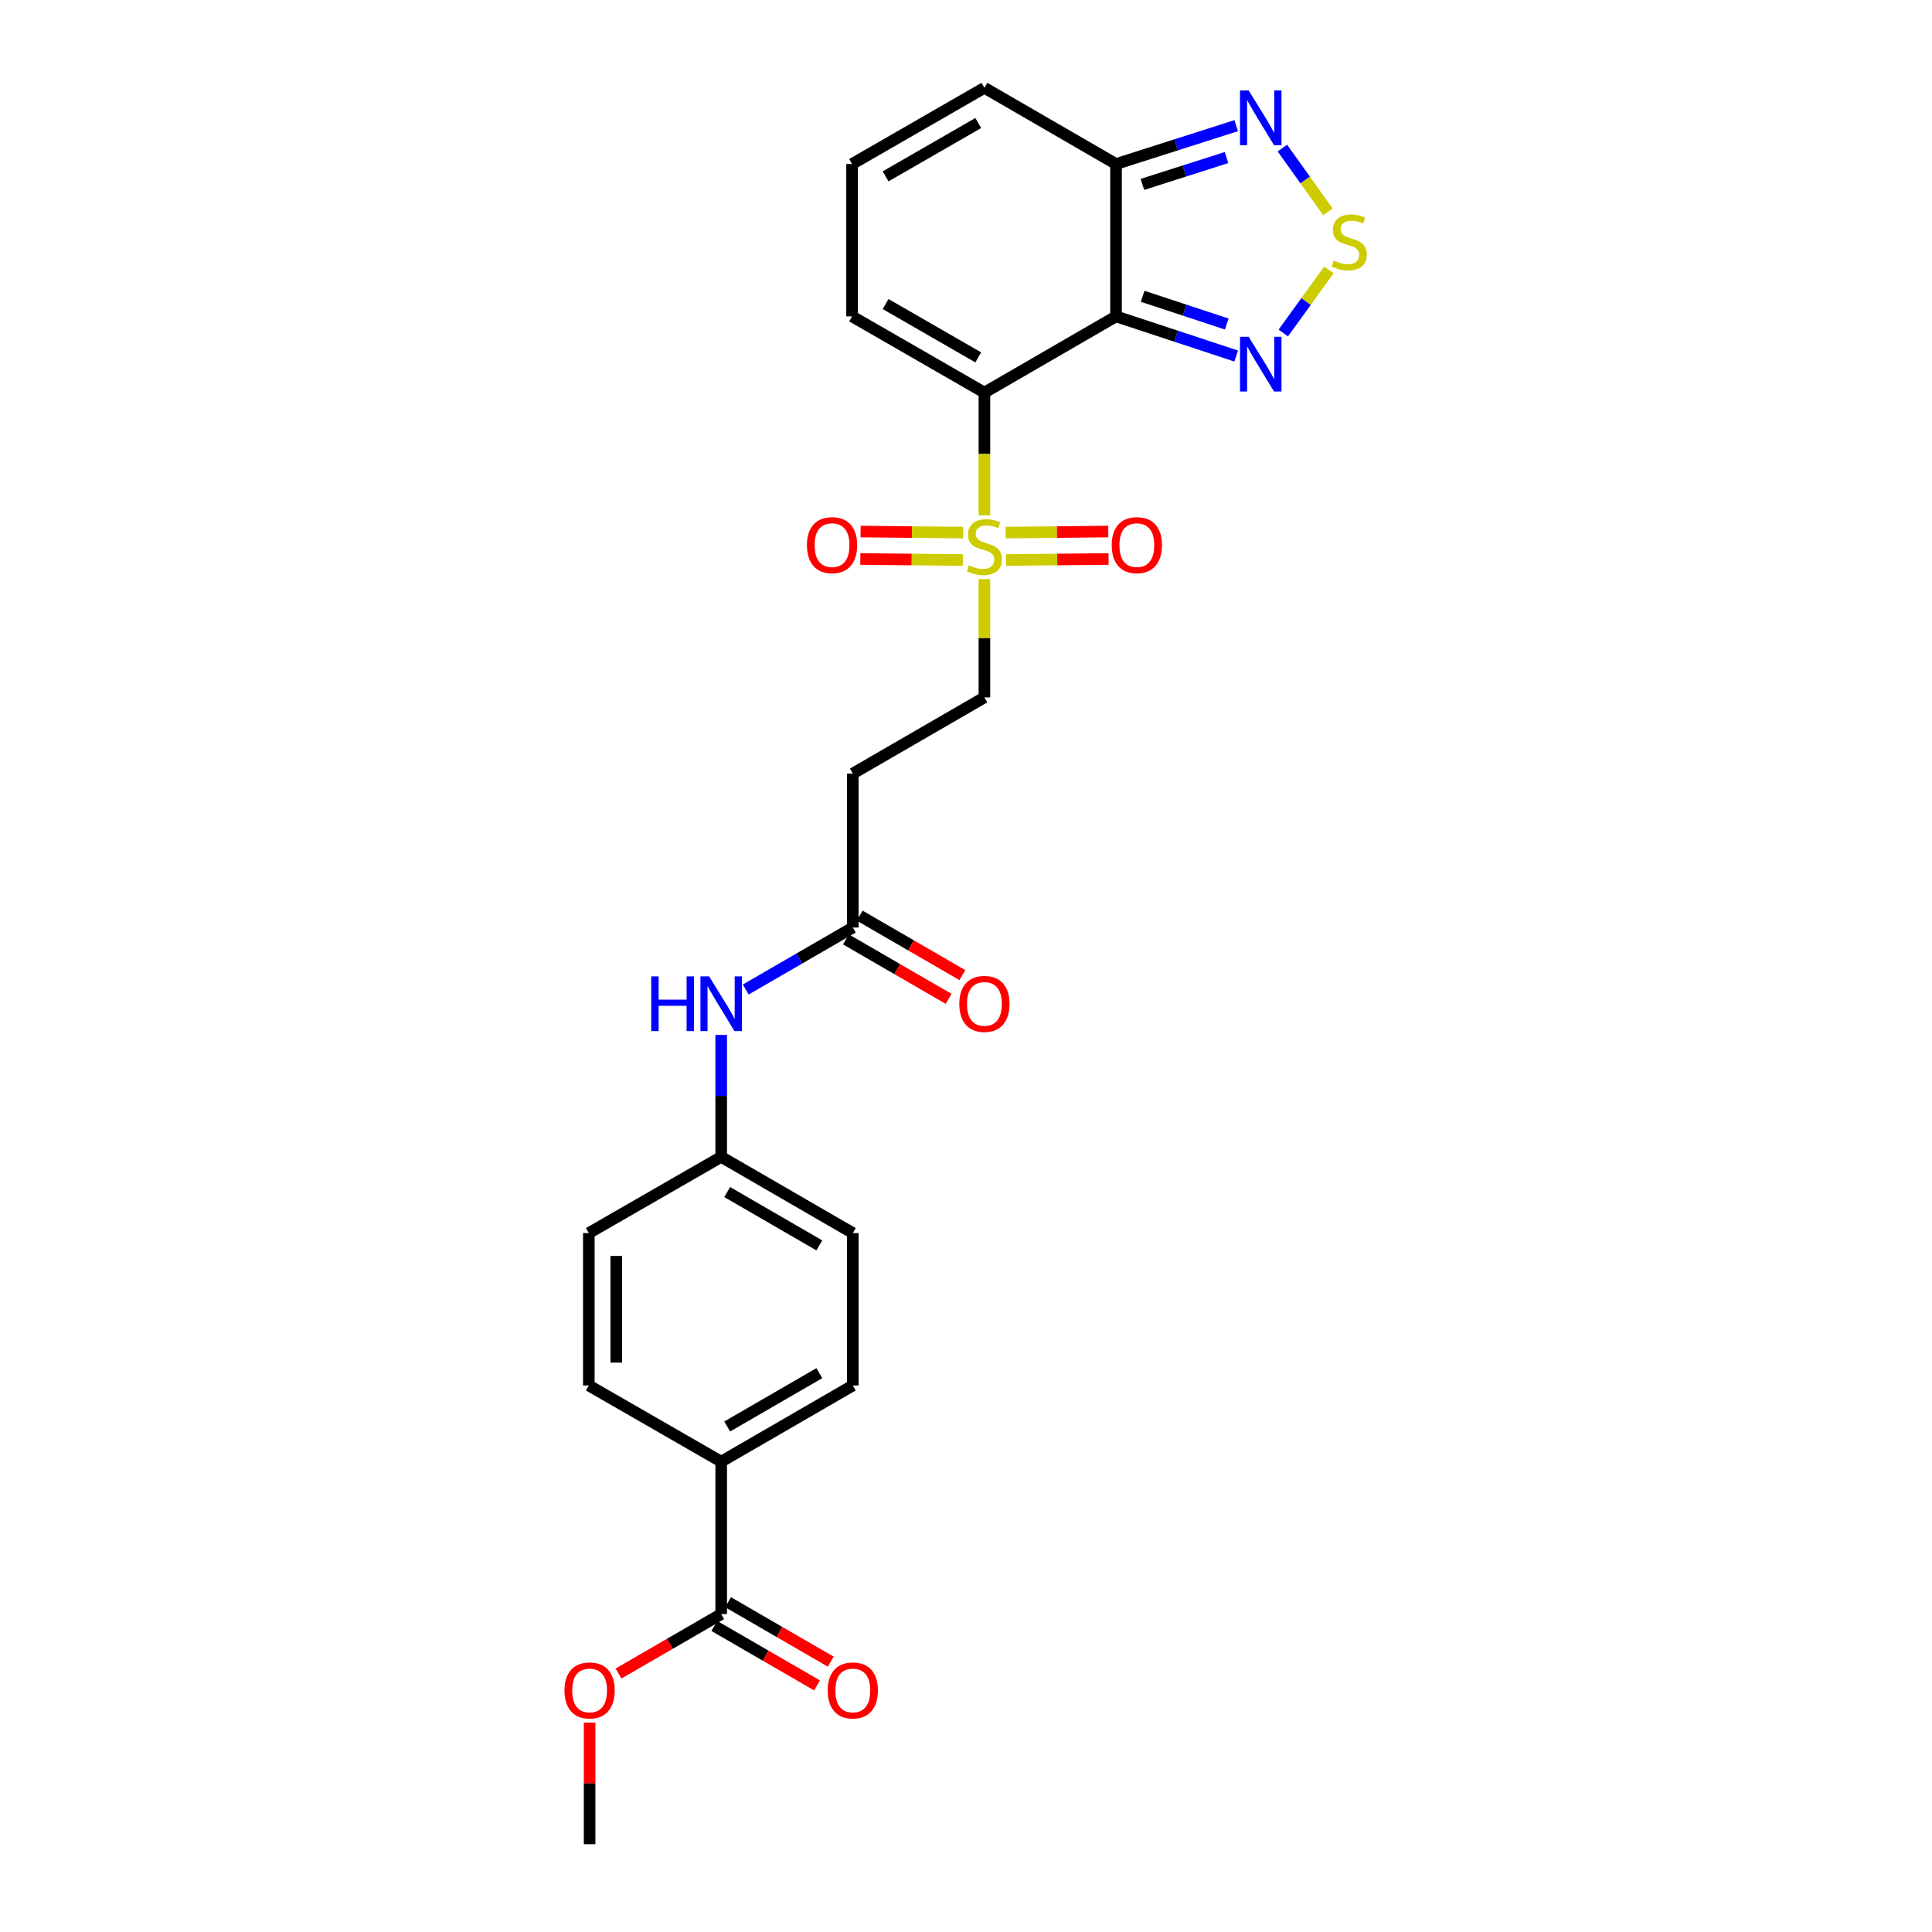 <?xml version='1.0' encoding='iso-8859-1'?>
<svg version='1.1' baseProfile='full'
              xmlns='http://www.w3.org/2000/svg'
                      xmlns:rdkit='http://www.rdkit.org/xml'
                      xmlns:xlink='http://www.w3.org/1999/xlink'
                  xml:space='preserve'
width='1000px' height='1000px' viewBox='0 0 1000 1000'>
<!-- END OF HEADER -->
<rect style='opacity:1.0;fill:#FFFFFF;stroke:none' width='1000' height='1000' x='0' y='0'> </rect>
<path class='bond-0' d='M 509.532,203.204 L 577.659,163.761' style='fill:none;fill-rule:evenodd;stroke:#000000;stroke-width:6px;stroke-linecap:butt;stroke-linejoin:miter;stroke-opacity:1' />
<path class='bond-1' d='M 509.532,203.204 L 509.532,234.986' style='fill:none;fill-rule:evenodd;stroke:#000000;stroke-width:6px;stroke-linecap:butt;stroke-linejoin:miter;stroke-opacity:1' />
<path class='bond-1' d='M 509.532,234.986 L 509.532,266.768' style='fill:none;fill-rule:evenodd;stroke:#CCCC00;stroke-width:6px;stroke-linecap:butt;stroke-linejoin:miter;stroke-opacity:1' />
<path class='bond-8' d='M 509.532,203.204 L 441.027,163.761' style='fill:none;fill-rule:evenodd;stroke:#000000;stroke-width:6px;stroke-linecap:butt;stroke-linejoin:miter;stroke-opacity:1' />
<path class='bond-8' d='M 506.342,184.982 L 458.388,157.372' style='fill:none;fill-rule:evenodd;stroke:#000000;stroke-width:6px;stroke-linecap:butt;stroke-linejoin:miter;stroke-opacity:1' />
<path class='bond-2' d='M 577.659,163.761 L 608.755,174.021' style='fill:none;fill-rule:evenodd;stroke:#000000;stroke-width:6px;stroke-linecap:butt;stroke-linejoin:miter;stroke-opacity:1' />
<path class='bond-2' d='M 608.755,174.021 L 639.85,184.282' style='fill:none;fill-rule:evenodd;stroke:#0000FF;stroke-width:6px;stroke-linecap:butt;stroke-linejoin:miter;stroke-opacity:1' />
<path class='bond-2' d='M 591.437,153.355 L 613.204,160.537' style='fill:none;fill-rule:evenodd;stroke:#000000;stroke-width:6px;stroke-linecap:butt;stroke-linejoin:miter;stroke-opacity:1' />
<path class='bond-2' d='M 613.204,160.537 L 634.971,167.719' style='fill:none;fill-rule:evenodd;stroke:#0000FF;stroke-width:6px;stroke-linecap:butt;stroke-linejoin:miter;stroke-opacity:1' />
<path class='bond-4' d='M 577.659,163.761 L 577.659,84.898' style='fill:none;fill-rule:evenodd;stroke:#000000;stroke-width:6px;stroke-linecap:butt;stroke-linejoin:miter;stroke-opacity:1' />
<path class='bond-9' d='M 509.532,299.712 L 509.532,330.345' style='fill:none;fill-rule:evenodd;stroke:#CCCC00;stroke-width:6px;stroke-linecap:butt;stroke-linejoin:miter;stroke-opacity:1' />
<path class='bond-9' d='M 509.532,330.345 L 509.532,360.978' style='fill:none;fill-rule:evenodd;stroke:#000000;stroke-width:6px;stroke-linecap:butt;stroke-linejoin:miter;stroke-opacity:1' />
<path class='bond-11' d='M 498.552,275.669 L 471.994,275.401' style='fill:none;fill-rule:evenodd;stroke:#CCCC00;stroke-width:6px;stroke-linecap:butt;stroke-linejoin:miter;stroke-opacity:1' />
<path class='bond-11' d='M 471.994,275.401 L 445.436,275.132' style='fill:none;fill-rule:evenodd;stroke:#FF0000;stroke-width:6px;stroke-linecap:butt;stroke-linejoin:miter;stroke-opacity:1' />
<path class='bond-11' d='M 498.409,289.868 L 471.851,289.599' style='fill:none;fill-rule:evenodd;stroke:#CCCC00;stroke-width:6px;stroke-linecap:butt;stroke-linejoin:miter;stroke-opacity:1' />
<path class='bond-11' d='M 471.851,289.599 L 445.293,289.331' style='fill:none;fill-rule:evenodd;stroke:#FF0000;stroke-width:6px;stroke-linecap:butt;stroke-linejoin:miter;stroke-opacity:1' />
<path class='bond-12' d='M 520.657,289.868 L 547.23,289.599' style='fill:none;fill-rule:evenodd;stroke:#CCCC00;stroke-width:6px;stroke-linecap:butt;stroke-linejoin:miter;stroke-opacity:1' />
<path class='bond-12' d='M 547.23,289.599 L 573.803,289.331' style='fill:none;fill-rule:evenodd;stroke:#FF0000;stroke-width:6px;stroke-linecap:butt;stroke-linejoin:miter;stroke-opacity:1' />
<path class='bond-12' d='M 520.513,275.669 L 547.086,275.401' style='fill:none;fill-rule:evenodd;stroke:#CCCC00;stroke-width:6px;stroke-linecap:butt;stroke-linejoin:miter;stroke-opacity:1' />
<path class='bond-12' d='M 547.086,275.401 L 573.659,275.132' style='fill:none;fill-rule:evenodd;stroke:#FF0000;stroke-width:6px;stroke-linecap:butt;stroke-linejoin:miter;stroke-opacity:1' />
<path class='bond-3' d='M 664.221,172.362 L 676.035,156.032' style='fill:none;fill-rule:evenodd;stroke:#0000FF;stroke-width:6px;stroke-linecap:butt;stroke-linejoin:miter;stroke-opacity:1' />
<path class='bond-3' d='M 676.035,156.032 L 687.85,139.702' style='fill:none;fill-rule:evenodd;stroke:#CCCC00;stroke-width:6px;stroke-linecap:butt;stroke-linejoin:miter;stroke-opacity:1' />
<path class='bond-27' d='M 687.336,109.666 L 675.54,93.15' style='fill:none;fill-rule:evenodd;stroke:#CCCC00;stroke-width:6px;stroke-linecap:butt;stroke-linejoin:miter;stroke-opacity:1' />
<path class='bond-27' d='M 675.54,93.15 L 663.744,76.635' style='fill:none;fill-rule:evenodd;stroke:#0000FF;stroke-width:6px;stroke-linecap:butt;stroke-linejoin:miter;stroke-opacity:1' />
<path class='bond-5' d='M 577.659,84.898 L 608.758,74.967' style='fill:none;fill-rule:evenodd;stroke:#000000;stroke-width:6px;stroke-linecap:butt;stroke-linejoin:miter;stroke-opacity:1' />
<path class='bond-5' d='M 608.758,74.967 L 639.856,65.037' style='fill:none;fill-rule:evenodd;stroke:#0000FF;stroke-width:6px;stroke-linecap:butt;stroke-linejoin:miter;stroke-opacity:1' />
<path class='bond-5' d='M 591.308,95.445 L 613.077,88.494' style='fill:none;fill-rule:evenodd;stroke:#000000;stroke-width:6px;stroke-linecap:butt;stroke-linejoin:miter;stroke-opacity:1' />
<path class='bond-5' d='M 613.077,88.494 L 634.846,81.543' style='fill:none;fill-rule:evenodd;stroke:#0000FF;stroke-width:6px;stroke-linecap:butt;stroke-linejoin:miter;stroke-opacity:1' />
<path class='bond-26' d='M 577.659,84.898 L 509.532,45.455' style='fill:none;fill-rule:evenodd;stroke:#000000;stroke-width:6px;stroke-linecap:butt;stroke-linejoin:miter;stroke-opacity:1' />
<path class='bond-6' d='M 373.287,835.442 L 373.287,756.548' style='fill:none;fill-rule:evenodd;stroke:#000000;stroke-width:6px;stroke-linecap:butt;stroke-linejoin:miter;stroke-opacity:1' />
<path class='bond-17' d='M 369.73,841.587 L 396.309,856.975' style='fill:none;fill-rule:evenodd;stroke:#000000;stroke-width:6px;stroke-linecap:butt;stroke-linejoin:miter;stroke-opacity:1' />
<path class='bond-17' d='M 396.309,856.975 L 422.888,872.364' style='fill:none;fill-rule:evenodd;stroke:#FF0000;stroke-width:6px;stroke-linecap:butt;stroke-linejoin:miter;stroke-opacity:1' />
<path class='bond-17' d='M 376.845,829.298 L 403.424,844.687' style='fill:none;fill-rule:evenodd;stroke:#000000;stroke-width:6px;stroke-linecap:butt;stroke-linejoin:miter;stroke-opacity:1' />
<path class='bond-17' d='M 403.424,844.687 L 430.003,860.075' style='fill:none;fill-rule:evenodd;stroke:#FF0000;stroke-width:6px;stroke-linecap:butt;stroke-linejoin:miter;stroke-opacity:1' />
<path class='bond-22' d='M 373.287,835.442 L 346.716,850.83' style='fill:none;fill-rule:evenodd;stroke:#000000;stroke-width:6px;stroke-linecap:butt;stroke-linejoin:miter;stroke-opacity:1' />
<path class='bond-22' d='M 346.716,850.83 L 320.144,866.218' style='fill:none;fill-rule:evenodd;stroke:#FF0000;stroke-width:6px;stroke-linecap:butt;stroke-linejoin:miter;stroke-opacity:1' />
<path class='bond-7' d='M 441.414,480.089 L 441.414,400.398' style='fill:none;fill-rule:evenodd;stroke:#000000;stroke-width:6px;stroke-linecap:butt;stroke-linejoin:miter;stroke-opacity:1' />
<path class='bond-15' d='M 441.414,480.089 L 413.704,496.132' style='fill:none;fill-rule:evenodd;stroke:#000000;stroke-width:6px;stroke-linecap:butt;stroke-linejoin:miter;stroke-opacity:1' />
<path class='bond-15' d='M 413.704,496.132 L 385.995,512.175' style='fill:none;fill-rule:evenodd;stroke:#0000FF;stroke-width:6px;stroke-linecap:butt;stroke-linejoin:miter;stroke-opacity:1' />
<path class='bond-18' d='M 437.856,486.233 L 464.431,501.621' style='fill:none;fill-rule:evenodd;stroke:#000000;stroke-width:6px;stroke-linecap:butt;stroke-linejoin:miter;stroke-opacity:1' />
<path class='bond-18' d='M 464.431,501.621 L 491.007,517.01' style='fill:none;fill-rule:evenodd;stroke:#FF0000;stroke-width:6px;stroke-linecap:butt;stroke-linejoin:miter;stroke-opacity:1' />
<path class='bond-18' d='M 444.971,473.945 L 471.547,489.333' style='fill:none;fill-rule:evenodd;stroke:#000000;stroke-width:6px;stroke-linecap:butt;stroke-linejoin:miter;stroke-opacity:1' />
<path class='bond-18' d='M 471.547,489.333 L 498.122,504.721' style='fill:none;fill-rule:evenodd;stroke:#FF0000;stroke-width:6px;stroke-linecap:butt;stroke-linejoin:miter;stroke-opacity:1' />
<path class='bond-13' d='M 441.027,163.761 L 441.027,84.898' style='fill:none;fill-rule:evenodd;stroke:#000000;stroke-width:6px;stroke-linecap:butt;stroke-linejoin:miter;stroke-opacity:1' />
<path class='bond-10' d='M 509.532,360.978 L 441.414,400.398' style='fill:none;fill-rule:evenodd;stroke:#000000;stroke-width:6px;stroke-linecap:butt;stroke-linejoin:miter;stroke-opacity:1' />
<path class='bond-16' d='M 441.027,84.898 L 509.532,45.455' style='fill:none;fill-rule:evenodd;stroke:#000000;stroke-width:6px;stroke-linecap:butt;stroke-linejoin:miter;stroke-opacity:1' />
<path class='bond-16' d='M 458.388,91.287 L 506.342,63.677' style='fill:none;fill-rule:evenodd;stroke:#000000;stroke-width:6px;stroke-linecap:butt;stroke-linejoin:miter;stroke-opacity:1' />
<path class='bond-14' d='M 373.287,756.548 L 441.414,717.12' style='fill:none;fill-rule:evenodd;stroke:#000000;stroke-width:6px;stroke-linecap:butt;stroke-linejoin:miter;stroke-opacity:1' />
<path class='bond-14' d='M 376.394,738.344 L 424.082,710.744' style='fill:none;fill-rule:evenodd;stroke:#000000;stroke-width:6px;stroke-linecap:butt;stroke-linejoin:miter;stroke-opacity:1' />
<path class='bond-28' d='M 373.287,756.548 L 304.774,717.12' style='fill:none;fill-rule:evenodd;stroke:#000000;stroke-width:6px;stroke-linecap:butt;stroke-linejoin:miter;stroke-opacity:1' />
<path class='bond-21' d='M 373.287,535.674 L 373.287,567.24' style='fill:none;fill-rule:evenodd;stroke:#0000FF;stroke-width:6px;stroke-linecap:butt;stroke-linejoin:miter;stroke-opacity:1' />
<path class='bond-21' d='M 373.287,567.24 L 373.287,598.806' style='fill:none;fill-rule:evenodd;stroke:#000000;stroke-width:6px;stroke-linecap:butt;stroke-linejoin:miter;stroke-opacity:1' />
<path class='bond-19' d='M 441.414,717.12 L 441.414,638.241' style='fill:none;fill-rule:evenodd;stroke:#000000;stroke-width:6px;stroke-linecap:butt;stroke-linejoin:miter;stroke-opacity:1' />
<path class='bond-20' d='M 304.774,717.12 L 304.774,638.241' style='fill:none;fill-rule:evenodd;stroke:#000000;stroke-width:6px;stroke-linecap:butt;stroke-linejoin:miter;stroke-opacity:1' />
<path class='bond-20' d='M 318.974,705.288 L 318.974,650.073' style='fill:none;fill-rule:evenodd;stroke:#000000;stroke-width:6px;stroke-linecap:butt;stroke-linejoin:miter;stroke-opacity:1' />
<path class='bond-23' d='M 373.287,598.806 L 304.774,638.241' style='fill:none;fill-rule:evenodd;stroke:#000000;stroke-width:6px;stroke-linecap:butt;stroke-linejoin:miter;stroke-opacity:1' />
<path class='bond-24' d='M 373.287,598.806 L 441.414,638.241' style='fill:none;fill-rule:evenodd;stroke:#000000;stroke-width:6px;stroke-linecap:butt;stroke-linejoin:miter;stroke-opacity:1' />
<path class='bond-24' d='M 376.392,617.01 L 424.081,644.615' style='fill:none;fill-rule:evenodd;stroke:#000000;stroke-width:6px;stroke-linecap:butt;stroke-linejoin:miter;stroke-opacity:1' />
<path class='bond-25' d='M 305.176,891.637 L 305.176,923.091' style='fill:none;fill-rule:evenodd;stroke:#FF0000;stroke-width:6px;stroke-linecap:butt;stroke-linejoin:miter;stroke-opacity:1' />
<path class='bond-25' d='M 305.176,923.091 L 305.176,954.545' style='fill:none;fill-rule:evenodd;stroke:#000000;stroke-width:6px;stroke-linecap:butt;stroke-linejoin:miter;stroke-opacity:1' />
<path  class='atom-2' d='M 501.532 292.6
Q 501.852 292.72, 503.172 293.28
Q 504.492 293.84, 505.932 294.2
Q 507.412 294.52, 508.852 294.52
Q 511.532 294.52, 513.092 293.24
Q 514.652 291.92, 514.652 289.64
Q 514.652 288.08, 513.852 287.12
Q 513.092 286.16, 511.892 285.64
Q 510.692 285.12, 508.692 284.52
Q 506.172 283.76, 504.652 283.04
Q 503.172 282.32, 502.092 280.8
Q 501.052 279.28, 501.052 276.72
Q 501.052 273.16, 503.452 270.96
Q 505.892 268.76, 510.692 268.76
Q 513.972 268.76, 517.692 270.32
L 516.772 273.4
Q 513.372 272, 510.812 272
Q 508.052 272, 506.532 273.16
Q 505.012 274.28, 505.052 276.24
Q 505.052 277.76, 505.812 278.68
Q 506.612 279.6, 507.732 280.12
Q 508.892 280.64, 510.812 281.24
Q 513.372 282.04, 514.892 282.84
Q 516.412 283.64, 517.492 285.28
Q 518.612 286.88, 518.612 289.64
Q 518.612 293.56, 515.972 295.68
Q 513.372 297.76, 509.012 297.76
Q 506.492 297.76, 504.572 297.2
Q 502.692 296.68, 500.452 295.76
L 501.532 292.6
' fill='#CCCC00'/>
<path  class='atom-3' d='M 646.302 174.316
L 655.582 189.316
Q 656.502 190.796, 657.982 193.476
Q 659.462 196.156, 659.542 196.316
L 659.542 174.316
L 663.302 174.316
L 663.302 202.636
L 659.422 202.636
L 649.462 186.236
Q 648.302 184.316, 647.062 182.116
Q 645.862 179.916, 645.502 179.236
L 645.502 202.636
L 641.822 202.636
L 641.822 174.316
L 646.302 174.316
' fill='#0000FF'/>
<path  class='atom-4' d='M 690.387 134.858
Q 690.707 134.978, 692.027 135.538
Q 693.347 136.098, 694.787 136.458
Q 696.267 136.778, 697.707 136.778
Q 700.387 136.778, 701.947 135.498
Q 703.507 134.178, 703.507 131.898
Q 703.507 130.338, 702.707 129.378
Q 701.947 128.418, 700.747 127.898
Q 699.547 127.378, 697.547 126.778
Q 695.027 126.018, 693.507 125.298
Q 692.027 124.578, 690.947 123.058
Q 689.907 121.538, 689.907 118.978
Q 689.907 115.418, 692.307 113.218
Q 694.747 111.018, 699.547 111.018
Q 702.827 111.018, 706.547 112.578
L 705.627 115.658
Q 702.227 114.258, 699.667 114.258
Q 696.907 114.258, 695.387 115.418
Q 693.867 116.538, 693.907 118.498
Q 693.907 120.018, 694.667 120.938
Q 695.467 121.858, 696.587 122.378
Q 697.747 122.898, 699.667 123.498
Q 702.227 124.298, 703.747 125.098
Q 705.267 125.898, 706.347 127.538
Q 707.467 129.138, 707.467 131.898
Q 707.467 135.818, 704.827 137.938
Q 702.227 140.018, 697.867 140.018
Q 695.347 140.018, 693.427 139.458
Q 691.547 138.938, 689.307 138.018
L 690.387 134.858
' fill='#CCCC00'/>
<path  class='atom-6' d='M 646.302 46.819
L 655.582 61.819
Q 656.502 63.3, 657.982 65.98
Q 659.462 68.659, 659.542 68.82
L 659.542 46.819
L 663.302 46.819
L 663.302 75.139
L 659.422 75.139
L 649.462 58.739
Q 648.302 56.819, 647.062 54.62
Q 645.862 52.419, 645.502 51.739
L 645.502 75.139
L 641.822 75.139
L 641.822 46.819
L 646.302 46.819
' fill='#0000FF'/>
<path  class='atom-12' d='M 417.669 282.163
Q 417.669 275.363, 421.029 271.563
Q 424.389 267.763, 430.669 267.763
Q 436.949 267.763, 440.309 271.563
Q 443.669 275.363, 443.669 282.163
Q 443.669 289.043, 440.269 292.963
Q 436.869 296.843, 430.669 296.843
Q 424.429 296.843, 421.029 292.963
Q 417.669 289.083, 417.669 282.163
M 430.669 293.643
Q 434.989 293.643, 437.309 290.763
Q 439.669 287.843, 439.669 282.163
Q 439.669 276.603, 437.309 273.803
Q 434.989 270.963, 430.669 270.963
Q 426.349 270.963, 423.989 273.763
Q 421.669 276.563, 421.669 282.163
Q 421.669 287.883, 423.989 290.763
Q 426.349 293.643, 430.669 293.643
' fill='#FF0000'/>
<path  class='atom-13' d='M 575.427 282.163
Q 575.427 275.363, 578.787 271.563
Q 582.147 267.763, 588.427 267.763
Q 594.707 267.763, 598.067 271.563
Q 601.427 275.363, 601.427 282.163
Q 601.427 289.043, 598.027 292.963
Q 594.627 296.843, 588.427 296.843
Q 582.187 296.843, 578.787 292.963
Q 575.427 289.083, 575.427 282.163
M 588.427 293.643
Q 592.747 293.643, 595.067 290.763
Q 597.427 287.843, 597.427 282.163
Q 597.427 276.603, 595.067 273.803
Q 592.747 270.963, 588.427 270.963
Q 584.107 270.963, 581.747 273.763
Q 579.427 276.563, 579.427 282.163
Q 579.427 287.883, 581.747 290.763
Q 584.107 293.643, 588.427 293.643
' fill='#FF0000'/>
<path  class='atom-16' d='M 337.067 505.372
L 340.907 505.372
L 340.907 517.412
L 355.387 517.412
L 355.387 505.372
L 359.227 505.372
L 359.227 533.692
L 355.387 533.692
L 355.387 520.612
L 340.907 520.612
L 340.907 533.692
L 337.067 533.692
L 337.067 505.372
' fill='#0000FF'/>
<path  class='atom-16' d='M 367.027 505.372
L 376.307 520.372
Q 377.227 521.852, 378.707 524.532
Q 380.187 527.212, 380.267 527.372
L 380.267 505.372
L 384.027 505.372
L 384.027 533.692
L 380.147 533.692
L 370.187 517.292
Q 369.027 515.372, 367.787 513.172
Q 366.587 510.972, 366.227 510.292
L 366.227 533.692
L 362.547 533.692
L 362.547 505.372
L 367.027 505.372
' fill='#0000FF'/>
<path  class='atom-18' d='M 428.414 874.966
Q 428.414 868.166, 431.774 864.366
Q 435.134 860.566, 441.414 860.566
Q 447.694 860.566, 451.054 864.366
Q 454.414 868.166, 454.414 874.966
Q 454.414 881.846, 451.014 885.766
Q 447.614 889.646, 441.414 889.646
Q 435.174 889.646, 431.774 885.766
Q 428.414 881.886, 428.414 874.966
M 441.414 886.446
Q 445.734 886.446, 448.054 883.566
Q 450.414 880.646, 450.414 874.966
Q 450.414 869.406, 448.054 866.606
Q 445.734 863.766, 441.414 863.766
Q 437.094 863.766, 434.734 866.566
Q 432.414 869.366, 432.414 874.966
Q 432.414 880.686, 434.734 883.566
Q 437.094 886.446, 441.414 886.446
' fill='#FF0000'/>
<path  class='atom-19' d='M 496.532 519.612
Q 496.532 512.812, 499.892 509.012
Q 503.252 505.212, 509.532 505.212
Q 515.812 505.212, 519.172 509.012
Q 522.532 512.812, 522.532 519.612
Q 522.532 526.492, 519.132 530.412
Q 515.732 534.292, 509.532 534.292
Q 503.292 534.292, 499.892 530.412
Q 496.532 526.532, 496.532 519.612
M 509.532 531.092
Q 513.852 531.092, 516.172 528.212
Q 518.532 525.292, 518.532 519.612
Q 518.532 514.052, 516.172 511.252
Q 513.852 508.412, 509.532 508.412
Q 505.212 508.412, 502.852 511.212
Q 500.532 514.012, 500.532 519.612
Q 500.532 525.332, 502.852 528.212
Q 505.212 531.092, 509.532 531.092
' fill='#FF0000'/>
<path  class='atom-23' d='M 292.176 874.966
Q 292.176 868.166, 295.536 864.366
Q 298.896 860.566, 305.176 860.566
Q 311.456 860.566, 314.816 864.366
Q 318.176 868.166, 318.176 874.966
Q 318.176 881.846, 314.776 885.766
Q 311.376 889.646, 305.176 889.646
Q 298.936 889.646, 295.536 885.766
Q 292.176 881.886, 292.176 874.966
M 305.176 886.446
Q 309.496 886.446, 311.816 883.566
Q 314.176 880.646, 314.176 874.966
Q 314.176 869.406, 311.816 866.606
Q 309.496 863.766, 305.176 863.766
Q 300.856 863.766, 298.496 866.566
Q 296.176 869.366, 296.176 874.966
Q 296.176 880.686, 298.496 883.566
Q 300.856 886.446, 305.176 886.446
' fill='#FF0000'/>
</svg>
